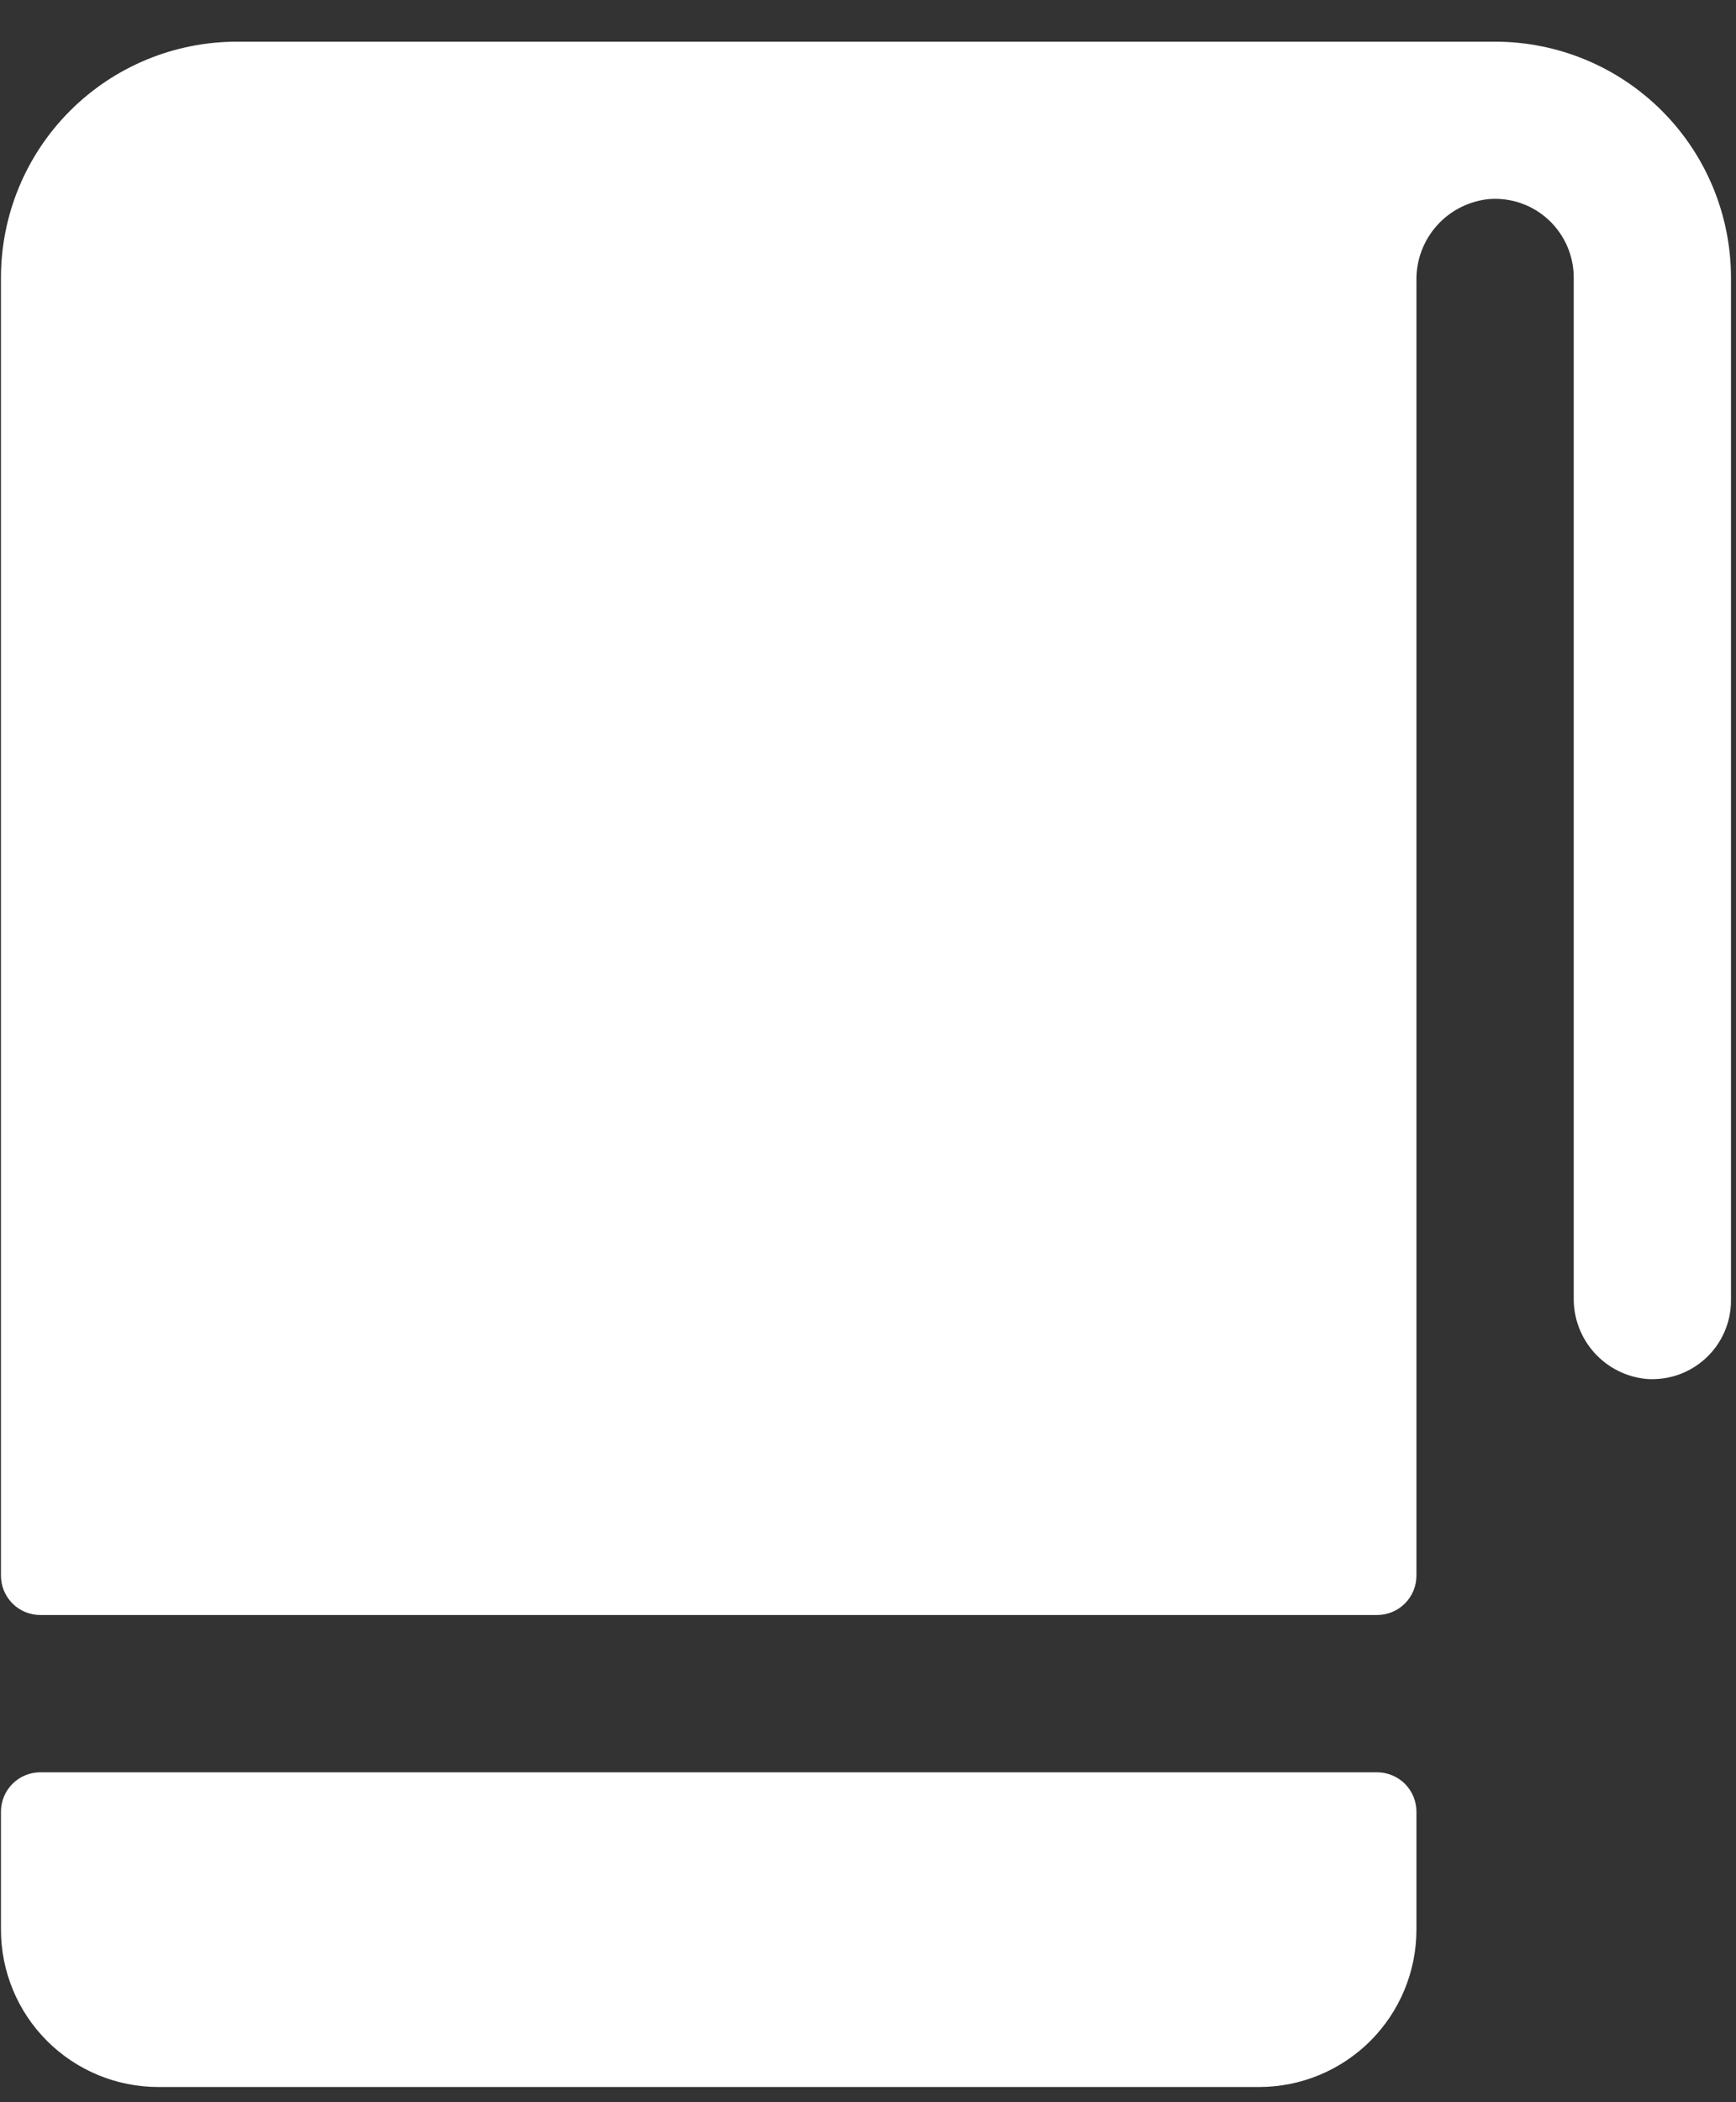 <?xml version="1.0" encoding="UTF-8"?>
<svg xmlns="http://www.w3.org/2000/svg" width="38" height="46" viewBox="0 0 38 46" fill="none">
  <rect x="0" y="0" width="38" height="46" fill="#333333" stroke="none"/>
  <path d="M37.89 6.076V28.453C37.891 28.689 37.843 28.923 37.749 29.14C37.656 29.356 37.519 29.551 37.346 29.713C37.174 29.874 36.971 29.998 36.749 30.078C36.526 30.157 36.29 30.19 36.055 30.175C35.612 30.137 35.2 29.933 34.902 29.603C34.604 29.274 34.442 28.844 34.448 28.4V6.076C34.448 5.84 34.4 5.606 34.306 5.389C34.212 5.172 34.075 4.977 33.902 4.815C33.73 4.654 33.526 4.529 33.303 4.45C33.08 4.371 32.844 4.339 32.608 4.355C32.165 4.395 31.754 4.601 31.457 4.931C31.16 5.261 30.998 5.692 31.005 6.136V34.478C31.005 34.706 30.914 34.925 30.753 35.087C30.591 35.248 30.372 35.339 30.144 35.339H0.882C0.653 35.339 0.434 35.248 0.273 35.087C0.112 34.925 0.021 34.706 0.021 34.478V6.076C0.021 4.707 0.565 3.393 1.533 2.425C2.502 1.456 3.815 0.912 5.185 0.912H32.726C34.096 0.912 35.409 1.456 36.378 2.425C37.346 3.393 37.89 4.707 37.89 6.076ZM30.144 38.781H0.882C0.653 38.781 0.434 38.872 0.273 39.033C0.112 39.195 0.021 39.414 0.021 39.642V42.224C0.021 43.137 0.384 44.013 1.029 44.658C1.675 45.304 2.551 45.667 3.464 45.667H27.562C28.475 45.667 29.351 45.304 29.997 44.658C30.642 44.013 31.005 43.137 31.005 42.224V39.642C31.005 39.414 30.914 39.195 30.753 39.033C30.591 38.872 30.372 38.781 30.144 38.781Z" fill="white"></path>
</svg>
